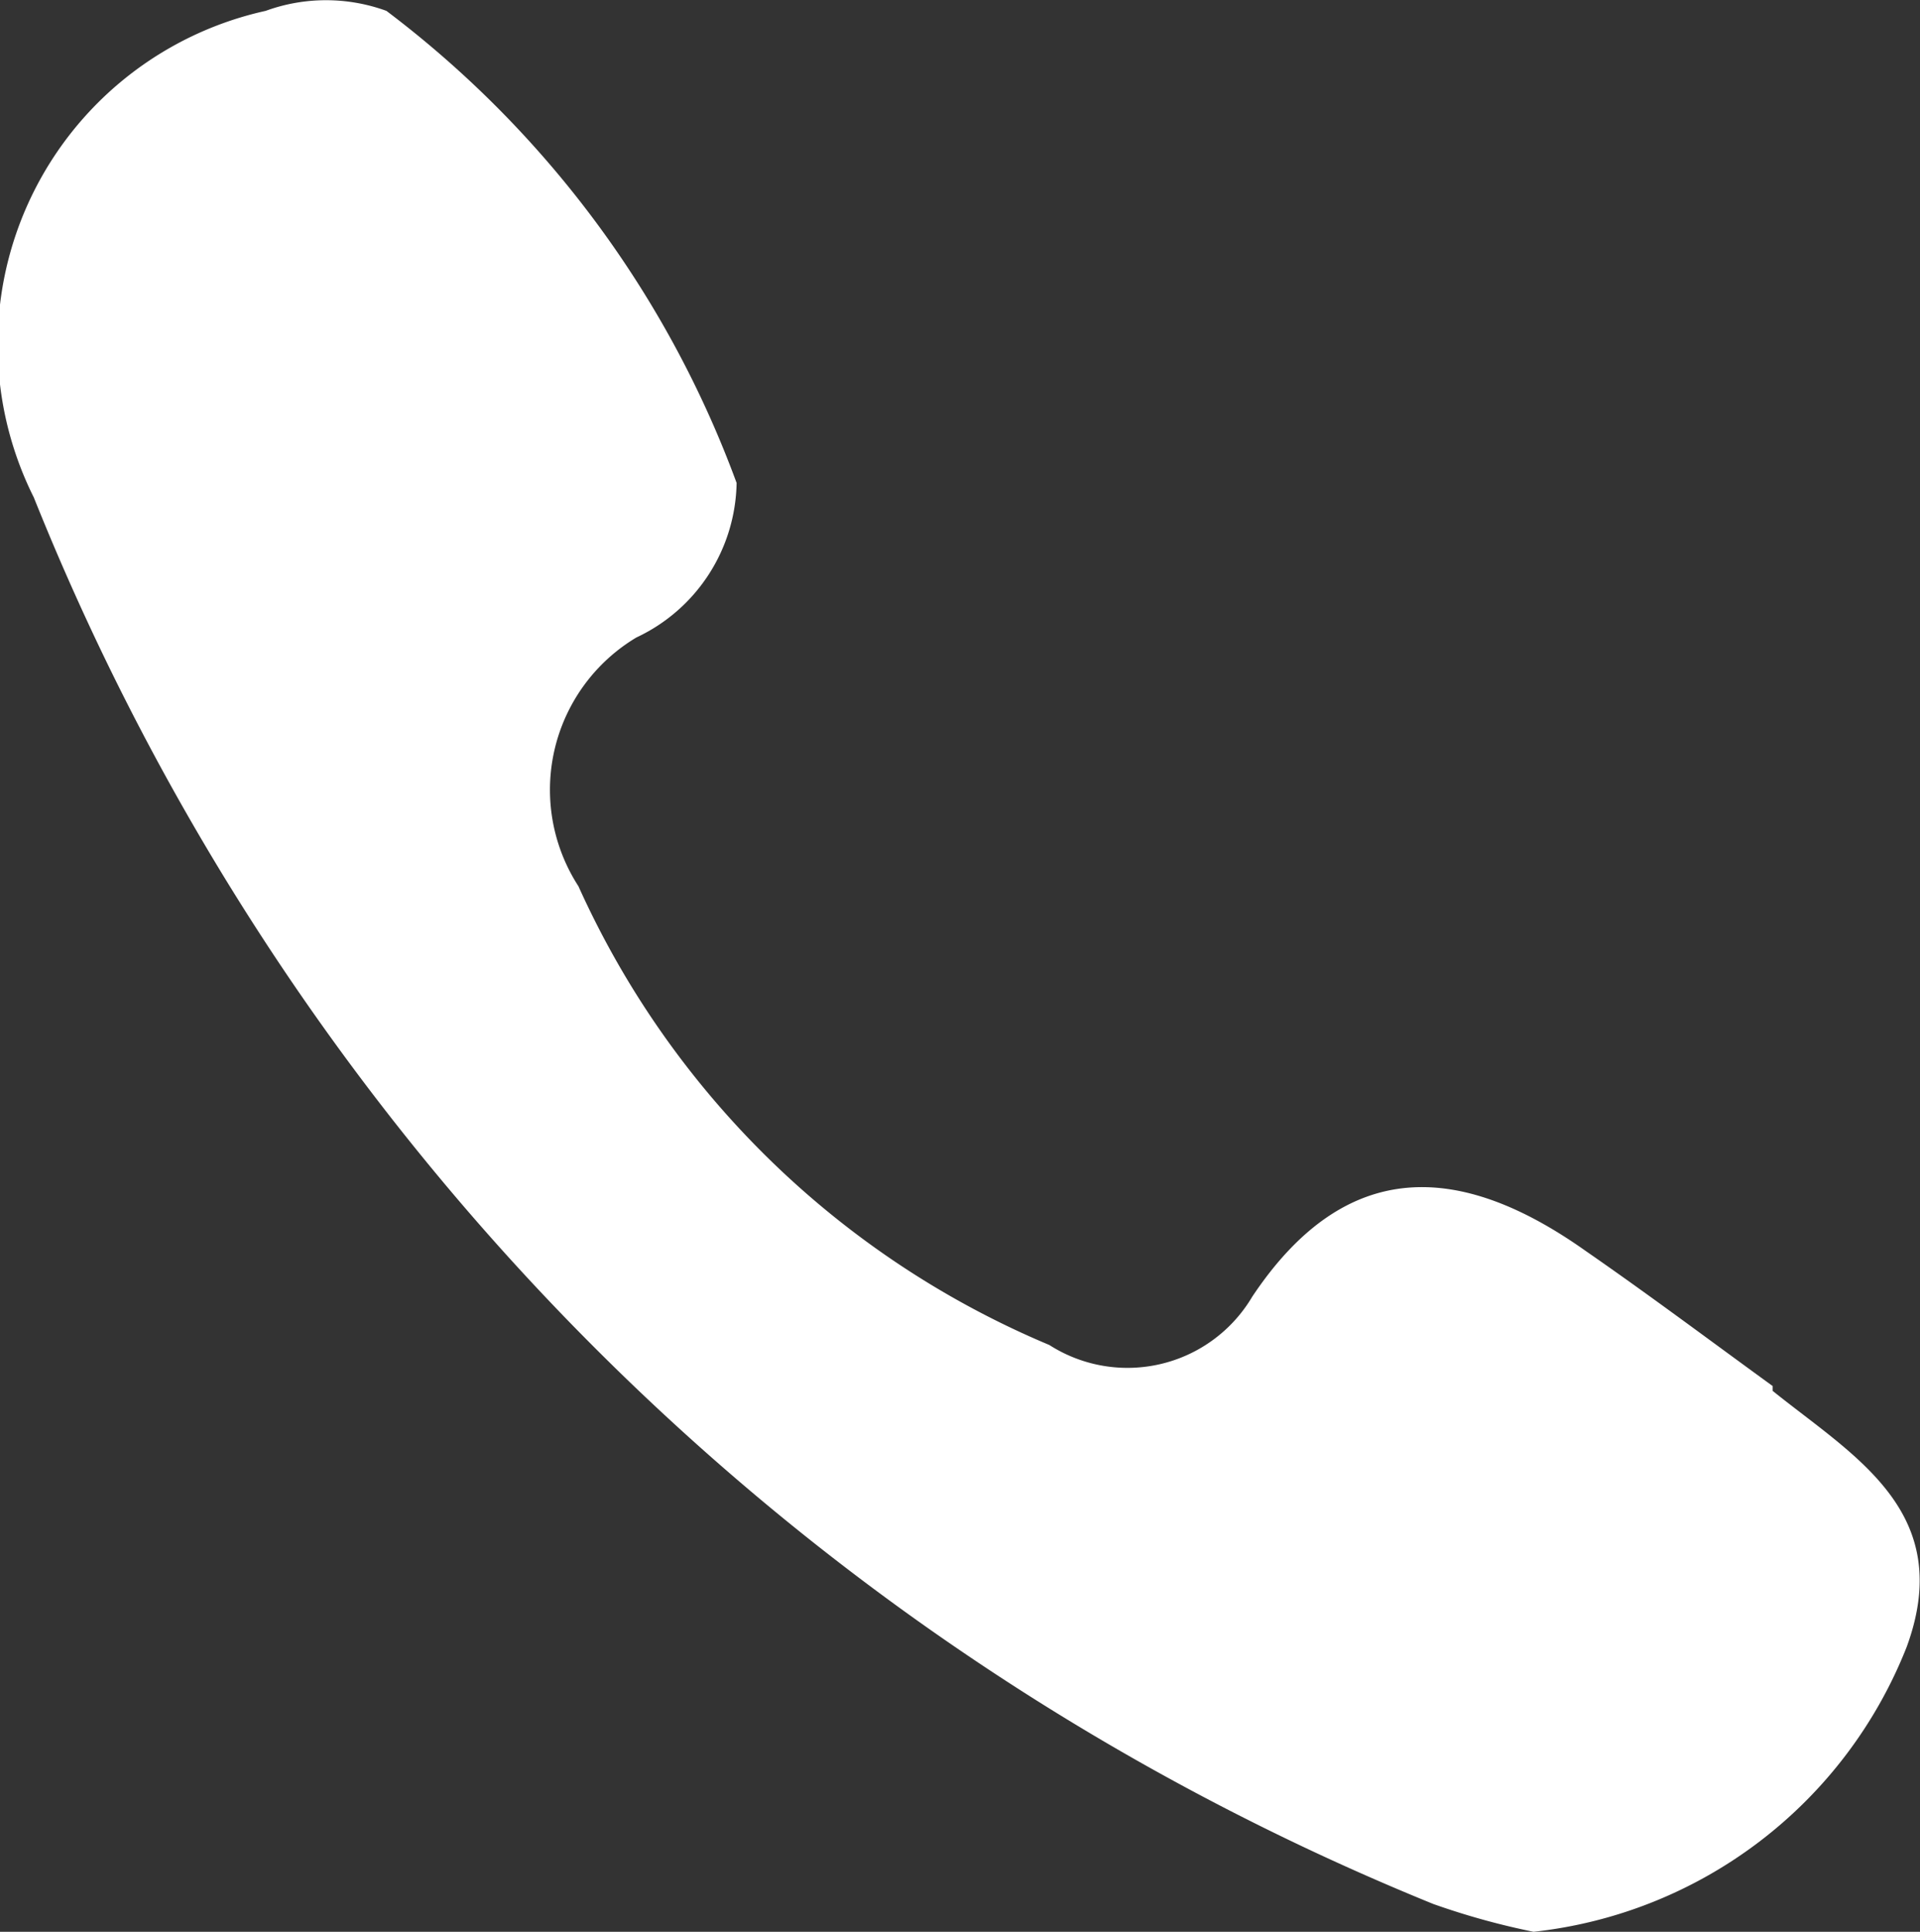 <svg xmlns="http://www.w3.org/2000/svg" viewBox="0 0 15.9 16"><rect x="0" y="0" width="15.9" height="16" fill="#333333" stroke="none"/><defs><style>.cls-1{fill:#fff;}</style></defs><title>icon-tel</title><g id="Layer_2" data-name="Layer 2"><g id="Layer_1-2" data-name="Layer 1"><path id="path17-6" class="cls-1" d="M14.68,11.52c.67.54,1.52,1,1.11,2.12A3.76,3.76,0,0,1,12.7,16a6.12,6.12,0,0,1-.83-.23A21,21,0,0,1,.28,4.12,2.83,2.83,0,0,1,2.2.09a1.46,1.46,0,0,1,1,0A8.62,8.62,0,0,1,6.1,4a1.44,1.44,0,0,1-.83,1.28,1.47,1.47,0,0,0-.48,2.06,7.43,7.43,0,0,0,3.9,3.8,1.2,1.2,0,0,0,1.68-.4c.78-1.17,1.73-1.11,2.76-.38.52.36,1,.72,1.55,1.12Z"/></g></g></svg>